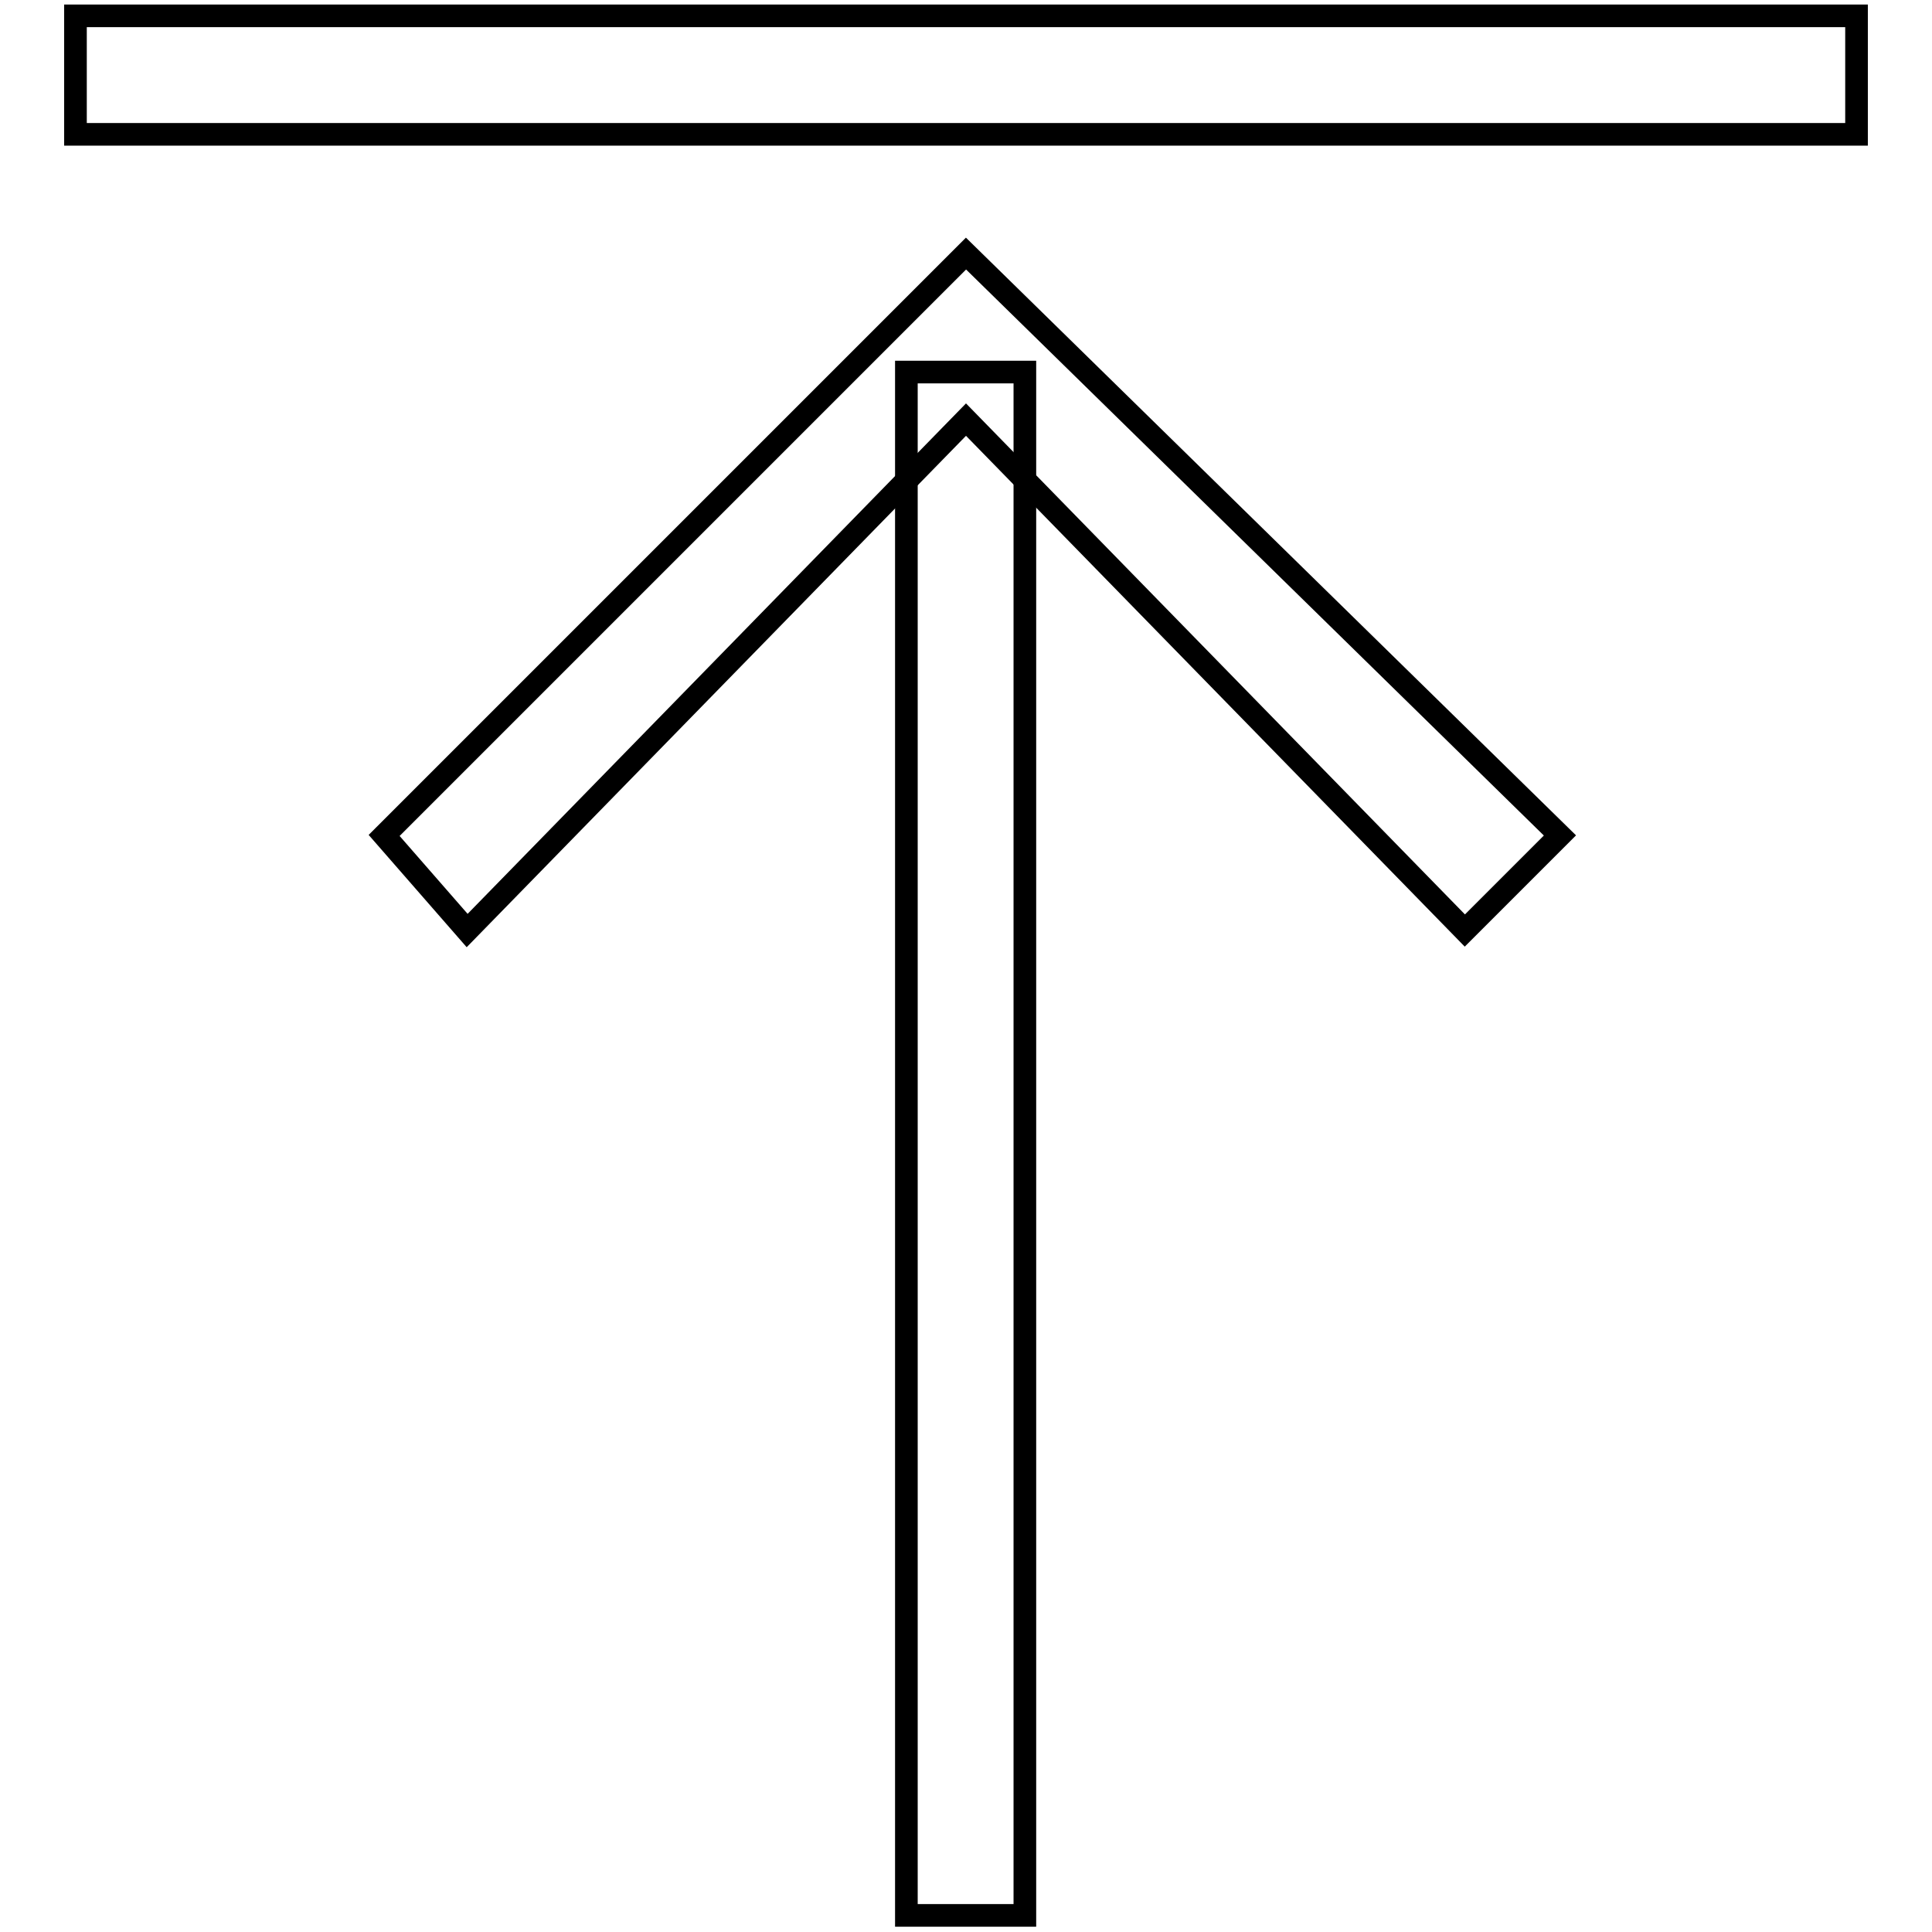 <?xml version="1.0" encoding="utf-8"?>
<!-- Svg Vector Icons : http://www.onlinewebfonts.com/icon -->
<!DOCTYPE svg PUBLIC "-//W3C//DTD SVG 1.1//EN" "http://www.w3.org/Graphics/SVG/1.1/DTD/svg11.dtd">
<svg version="1.1" xmlns="http://www.w3.org/2000/svg" xmlns:xlink="http://www.w3.org/1999/xlink" x="0px" y="0px" viewBox="0 0 256 256" enable-background="new 0 0 256 256" xml:space="preserve">
<g> <path stroke-width="3" fill-opacity="0" stroke="#000000"  d="M120.1,49.3h15.7v204.5h-15.7V49.3z"/> <path stroke-width="3" fill-opacity="0" stroke="#000000"  d="M194.1,123.3l12.6-12.6L128,33.6l-77.1,77.1l11,12.6L128,55.6L194.1,123.3z M10,2.1h236v15.7H10V2.1z"/></g>
</svg>